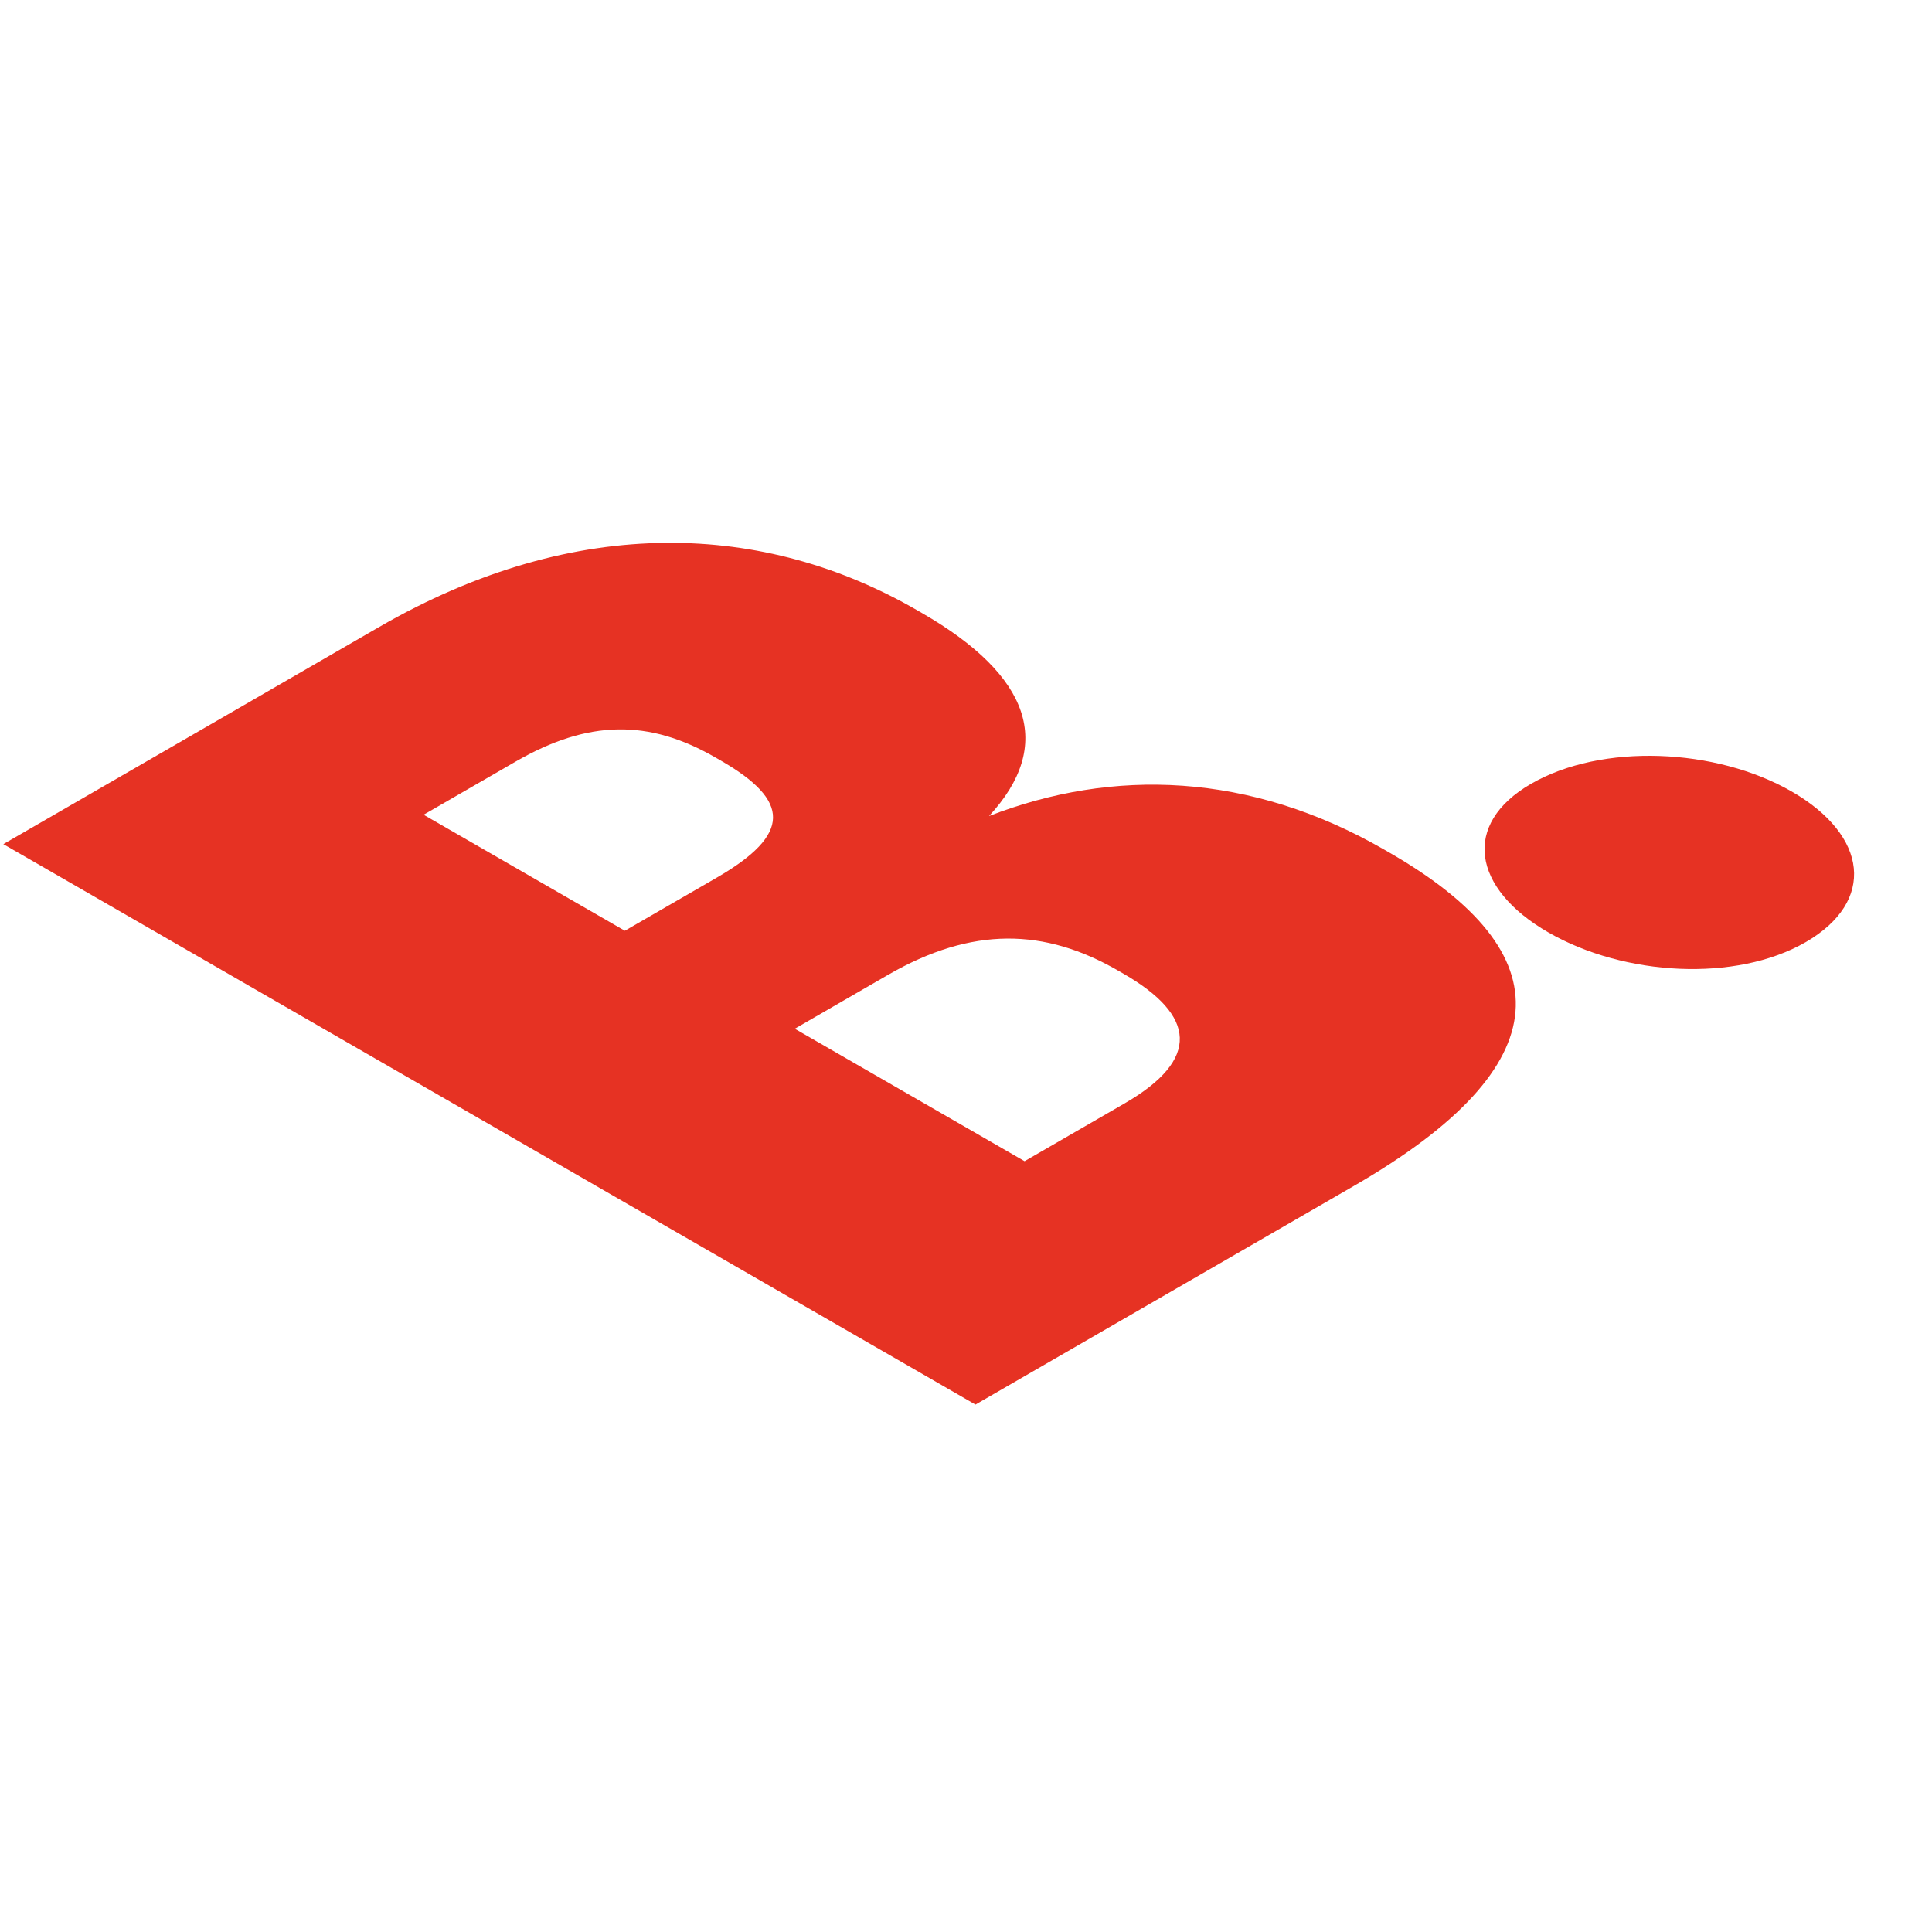 <?xml version="1.0" encoding="UTF-8" standalone="no"?>
<!DOCTYPE svg PUBLIC "-//W3C//DTD SVG 1.1//EN" "http://www.w3.org/Graphics/SVG/1.1/DTD/svg11.dtd">
<svg width="100%" height="100%" viewBox="0 0 500 500" version="1.1" xmlns="http://www.w3.org/2000/svg" xmlns:xlink="http://www.w3.org/1999/xlink" xml:space="preserve" xmlns:serif="http://www.serif.com/" style="fill-rule:evenodd;clip-rule:evenodd;stroke-linejoin:round;stroke-miterlimit:2;">
    <g transform="matrix(1,0,0,1,-534.945,0)">
        <g id="BD3D-Red" transform="matrix(6.25,0,0,10.87,534.945,0)">
            <rect x="0" y="0" width="80" height="46" style="fill:none;"/>
            <g transform="matrix(0.964,0,0,0.325,-717.198,-439.162)">
                <g transform="matrix(0.206,-0.203,0.238,0.234,813.417,1427.03)">
                    <path d="M36.317,2.699C51.04,2.699 62.083,-8.343 62.083,-22.085C62.083,-35.826 51.04,-46.869 36.317,-46.869C21.839,-46.869 11.288,-35.826 11.288,-22.085C11.288,-8.343 21.839,2.699 36.317,2.699Z" style="fill:rgb(230,50,35);fill-rule:nonzero;"/>
                </g>
                <g transform="matrix(0.206,-0.203,0.238,0.234,782.394,1457.6)">
                    <path d="M16.932,0L95.946,0C139.379,0 159.746,-17.422 159.746,-48.832L159.746,-49.813C159.746,-74.107 146.25,-87.112 124.656,-90.793C144.287,-95.946 154.348,-108.951 154.348,-128.582L154.348,-129.564C154.348,-156.802 136.68,-175.451 95.21,-175.451L16.932,-175.451L16.932,0ZM66.009,-33.618L66.009,-75.088L85.394,-75.088C103.062,-75.088 110.178,-68.217 110.178,-54.966L110.178,-53.985C110.178,-40.979 102.817,-33.618 86.867,-33.618L66.009,-33.618ZM66.009,-105.761L66.009,-142.078L85.149,-142.078C100.363,-142.078 106.743,-136.68 106.743,-124.656L106.743,-123.675C106.743,-111.16 100.854,-105.761 85.149,-105.761L66.009,-105.761Z" style="fill:rgb(230,50,35);fill-rule:nonzero;"/>
                </g>
            </g>
        </g>
    </g>
</svg>
